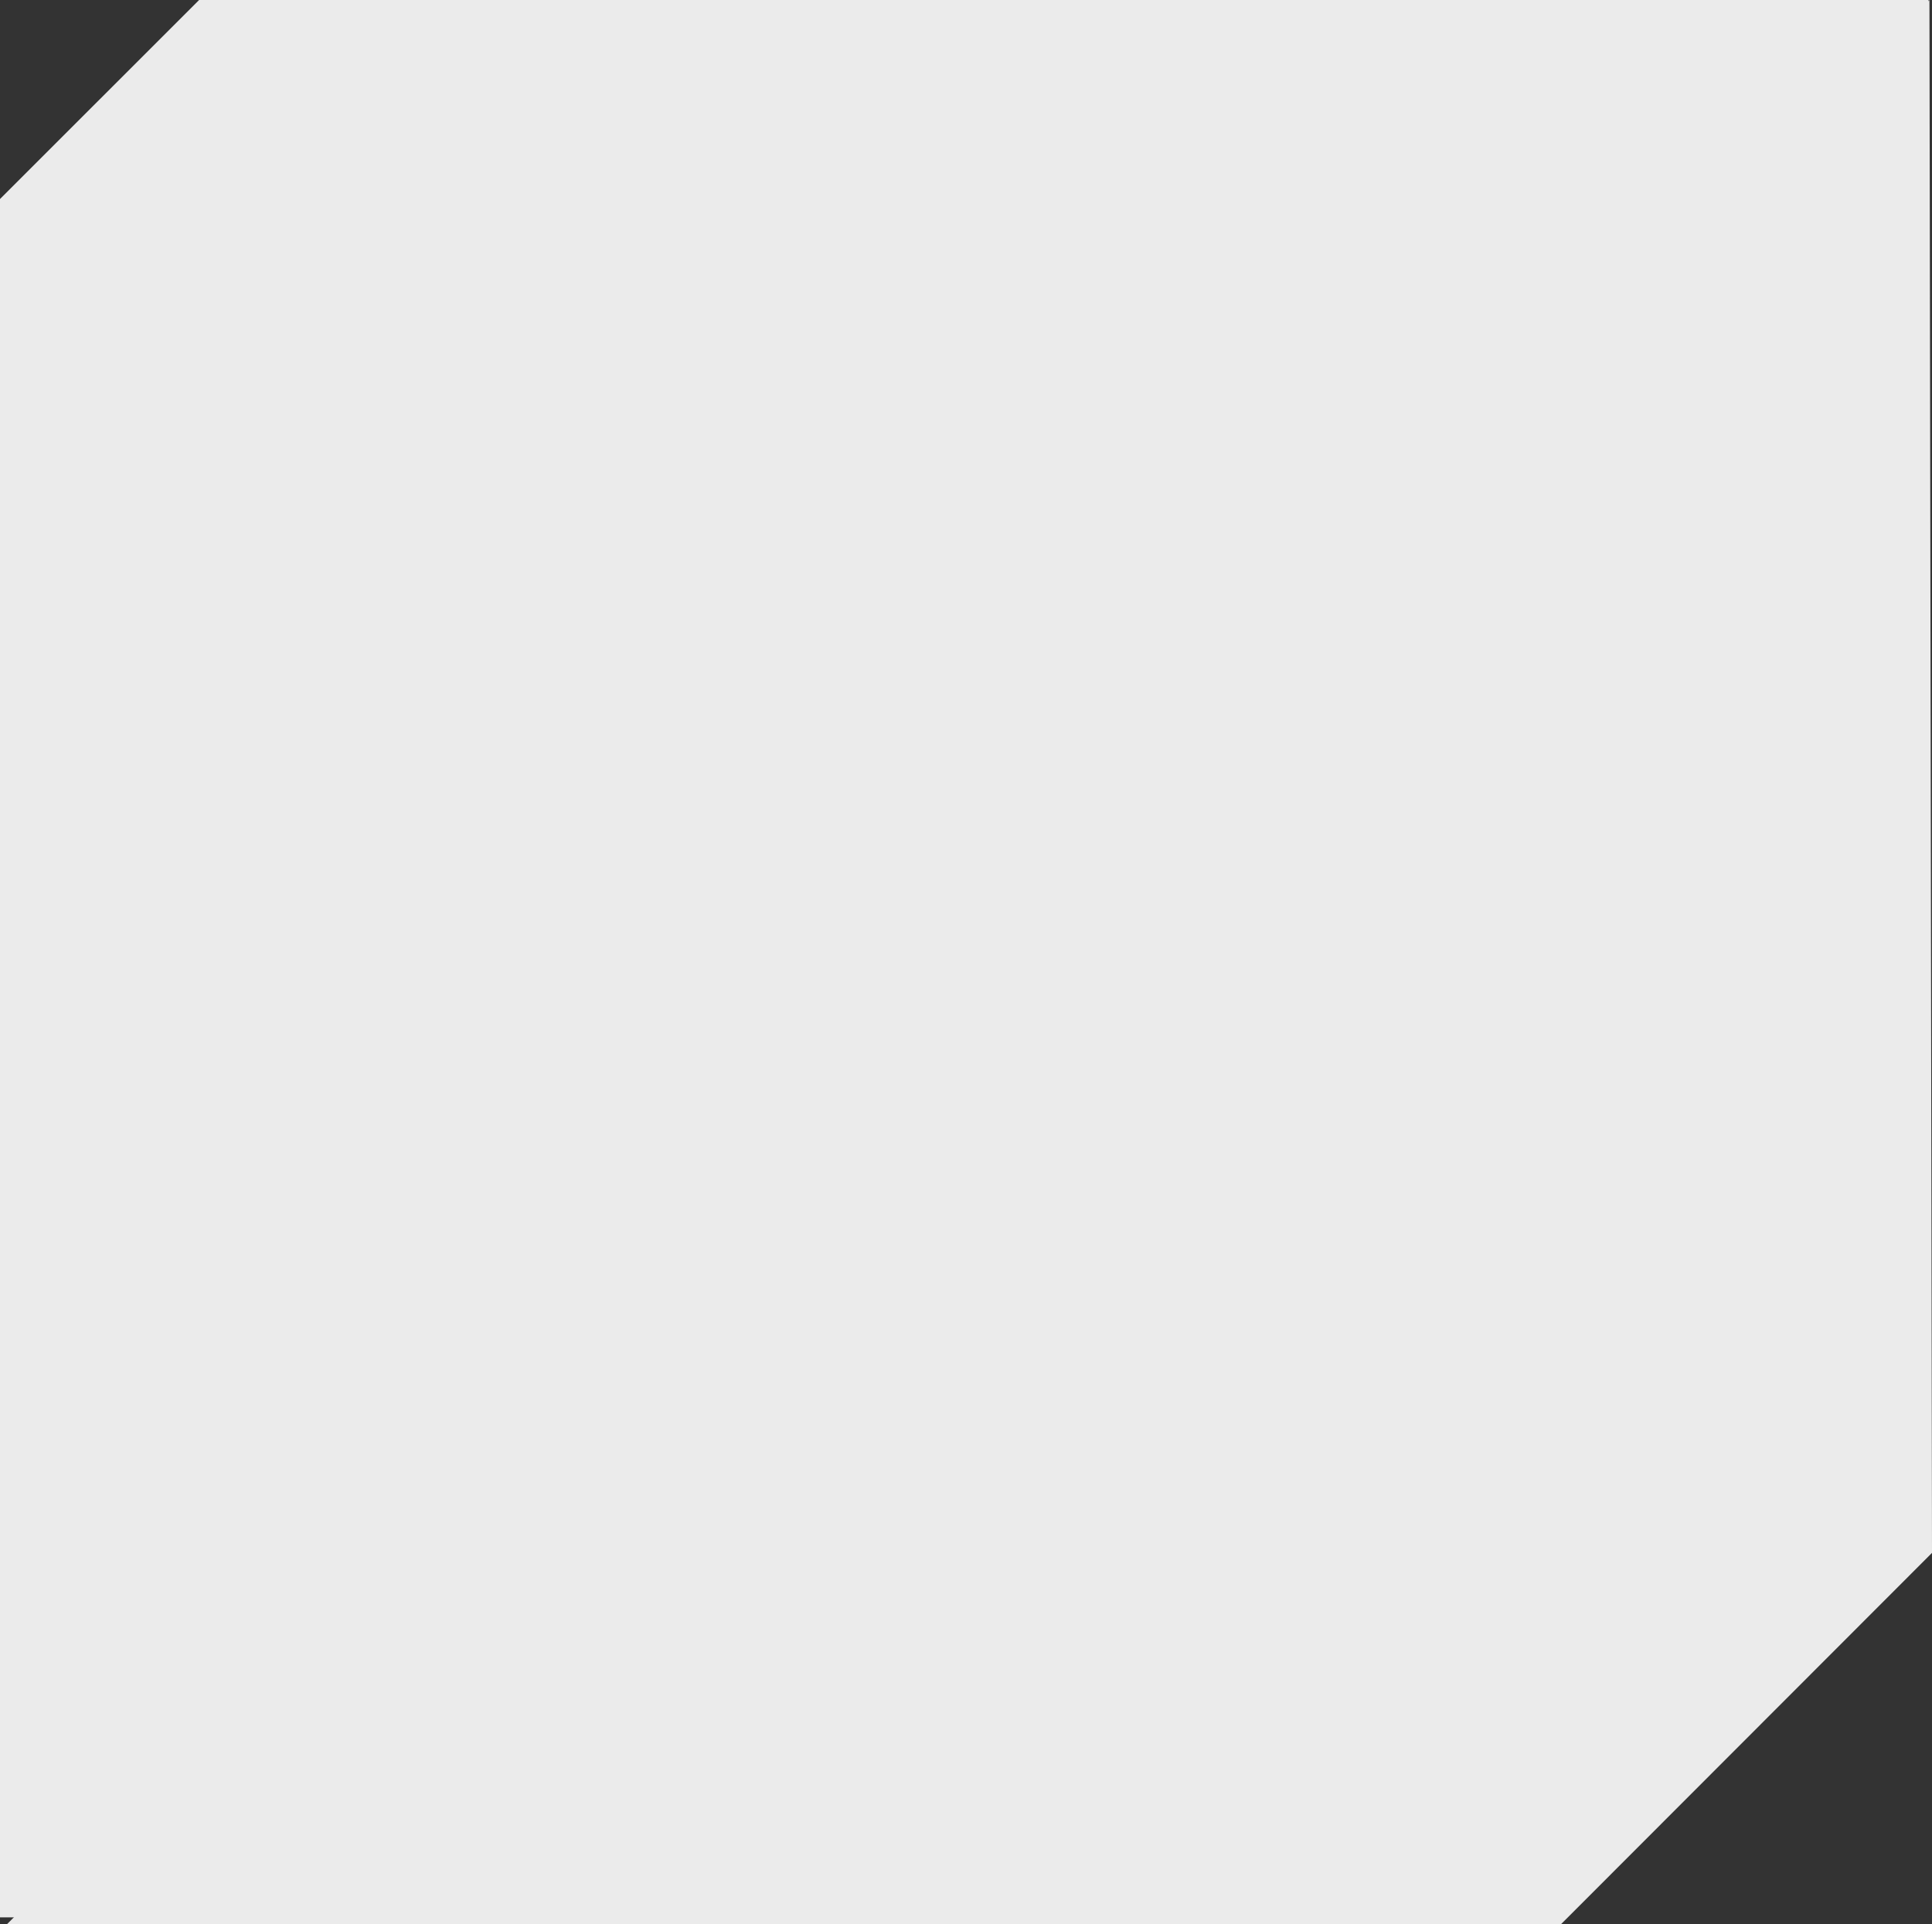 <?xml version="1.0" encoding="UTF-8"?>
<svg id="Layer_1" data-name="Layer 1" xmlns="http://www.w3.org/2000/svg" viewBox="0 0 248.98 248.02">
  <rect x="0" y="0" width="248.98" height="248.02" fill="#333333" stroke="none"/>
  <defs>
    <style>
      .cls-1 {
        fill: #ebebeb;
      }

      .cls-2 {
        fill: #ebebeb;
      }
    </style>
  </defs>
  <g id="Group_2561" data-name="Group 2561">
    <g id="Group_2282" data-name="Group 2282">
      <path id="Path_220" data-name="Path 220" class="cls-1" d="m25.66,0L0,25.65v221.48h201.01l47.52-47.5V0H25.66Z"/>
      <path id="Path_221" data-name="Path 221" class="cls-2" d="m248.66,0L.89,248.02h200.27l47.82-47.87-.33-200.15Z"/>
    </g>
  </g>
</svg>